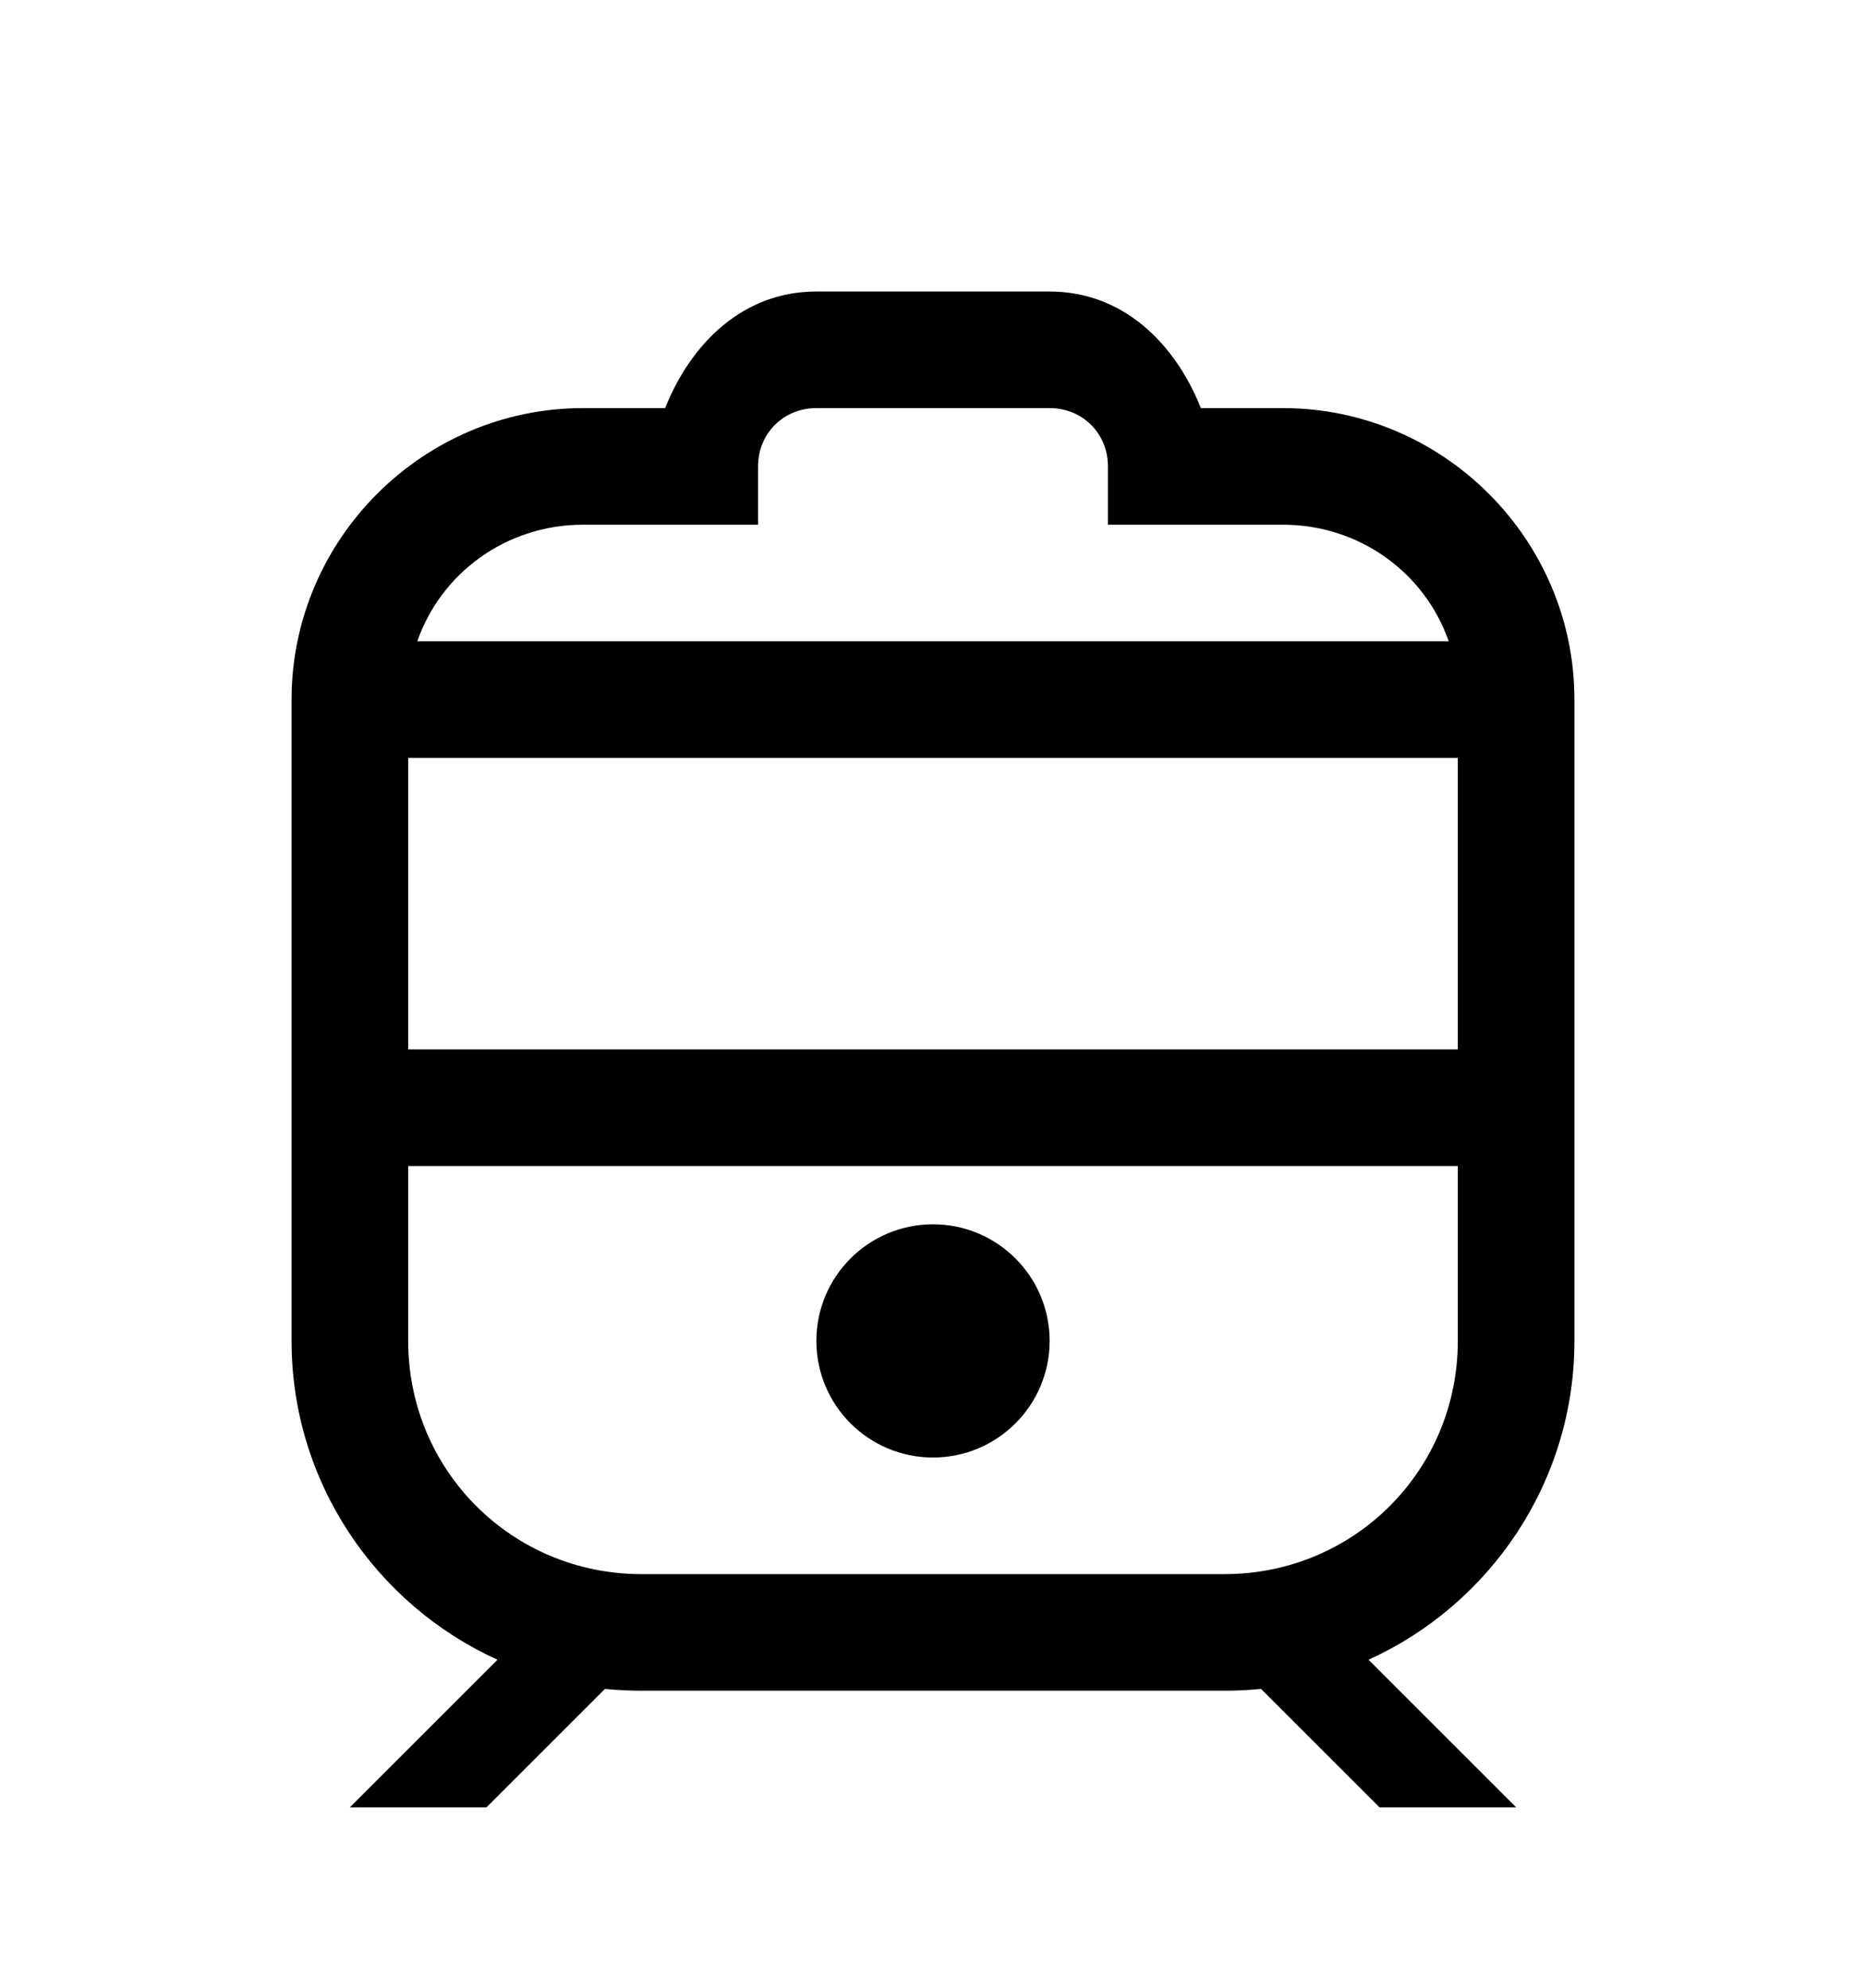 <svg version="1.1" xmlns="http://www.w3.org/2000/svg" xmlns:xlink="http://www.w3.org/1999/xlink" id="train" viewBox="0 0 512 545.5"><path d="M224 80h64c20.14 0 34.428 14.248 41.5 32H352c43.992 0 80 36.008 80 80v176c0 38.794-23.208 72.394-56.5 87.5L416 496h-37.5L346 463.5c-3.218.33-6.698.5-10 .5H176c-3.302 0-6.782-.17-10-.5L133.5 496H96l40.5-40.5C103.208 440.394 80 406.794 80 368V192c0-43.992 36.008-80 80-80h22.5c7.072-17.752 21.36-32 41.5-32zm0 32c-9.04 0-16 6.96-16 16v16h-48c-21.094 0-38.988 13.248-45.5 32h283c-6.512-18.752-24.406-32-45.5-32h-48v-16c0-9.04-6.96-16-16-16h-64zm-112 96v80h288v-80H112zm0 112v48c0 35.526 28.474 64 64 64h160c35.526 0 64-28.474 64-64v-48H112zm144 16c17.673 0 32 14.327 32 32s-14.327 32-32 32-32-14.327-32-32 14.327-32 32-32z"/></svg>